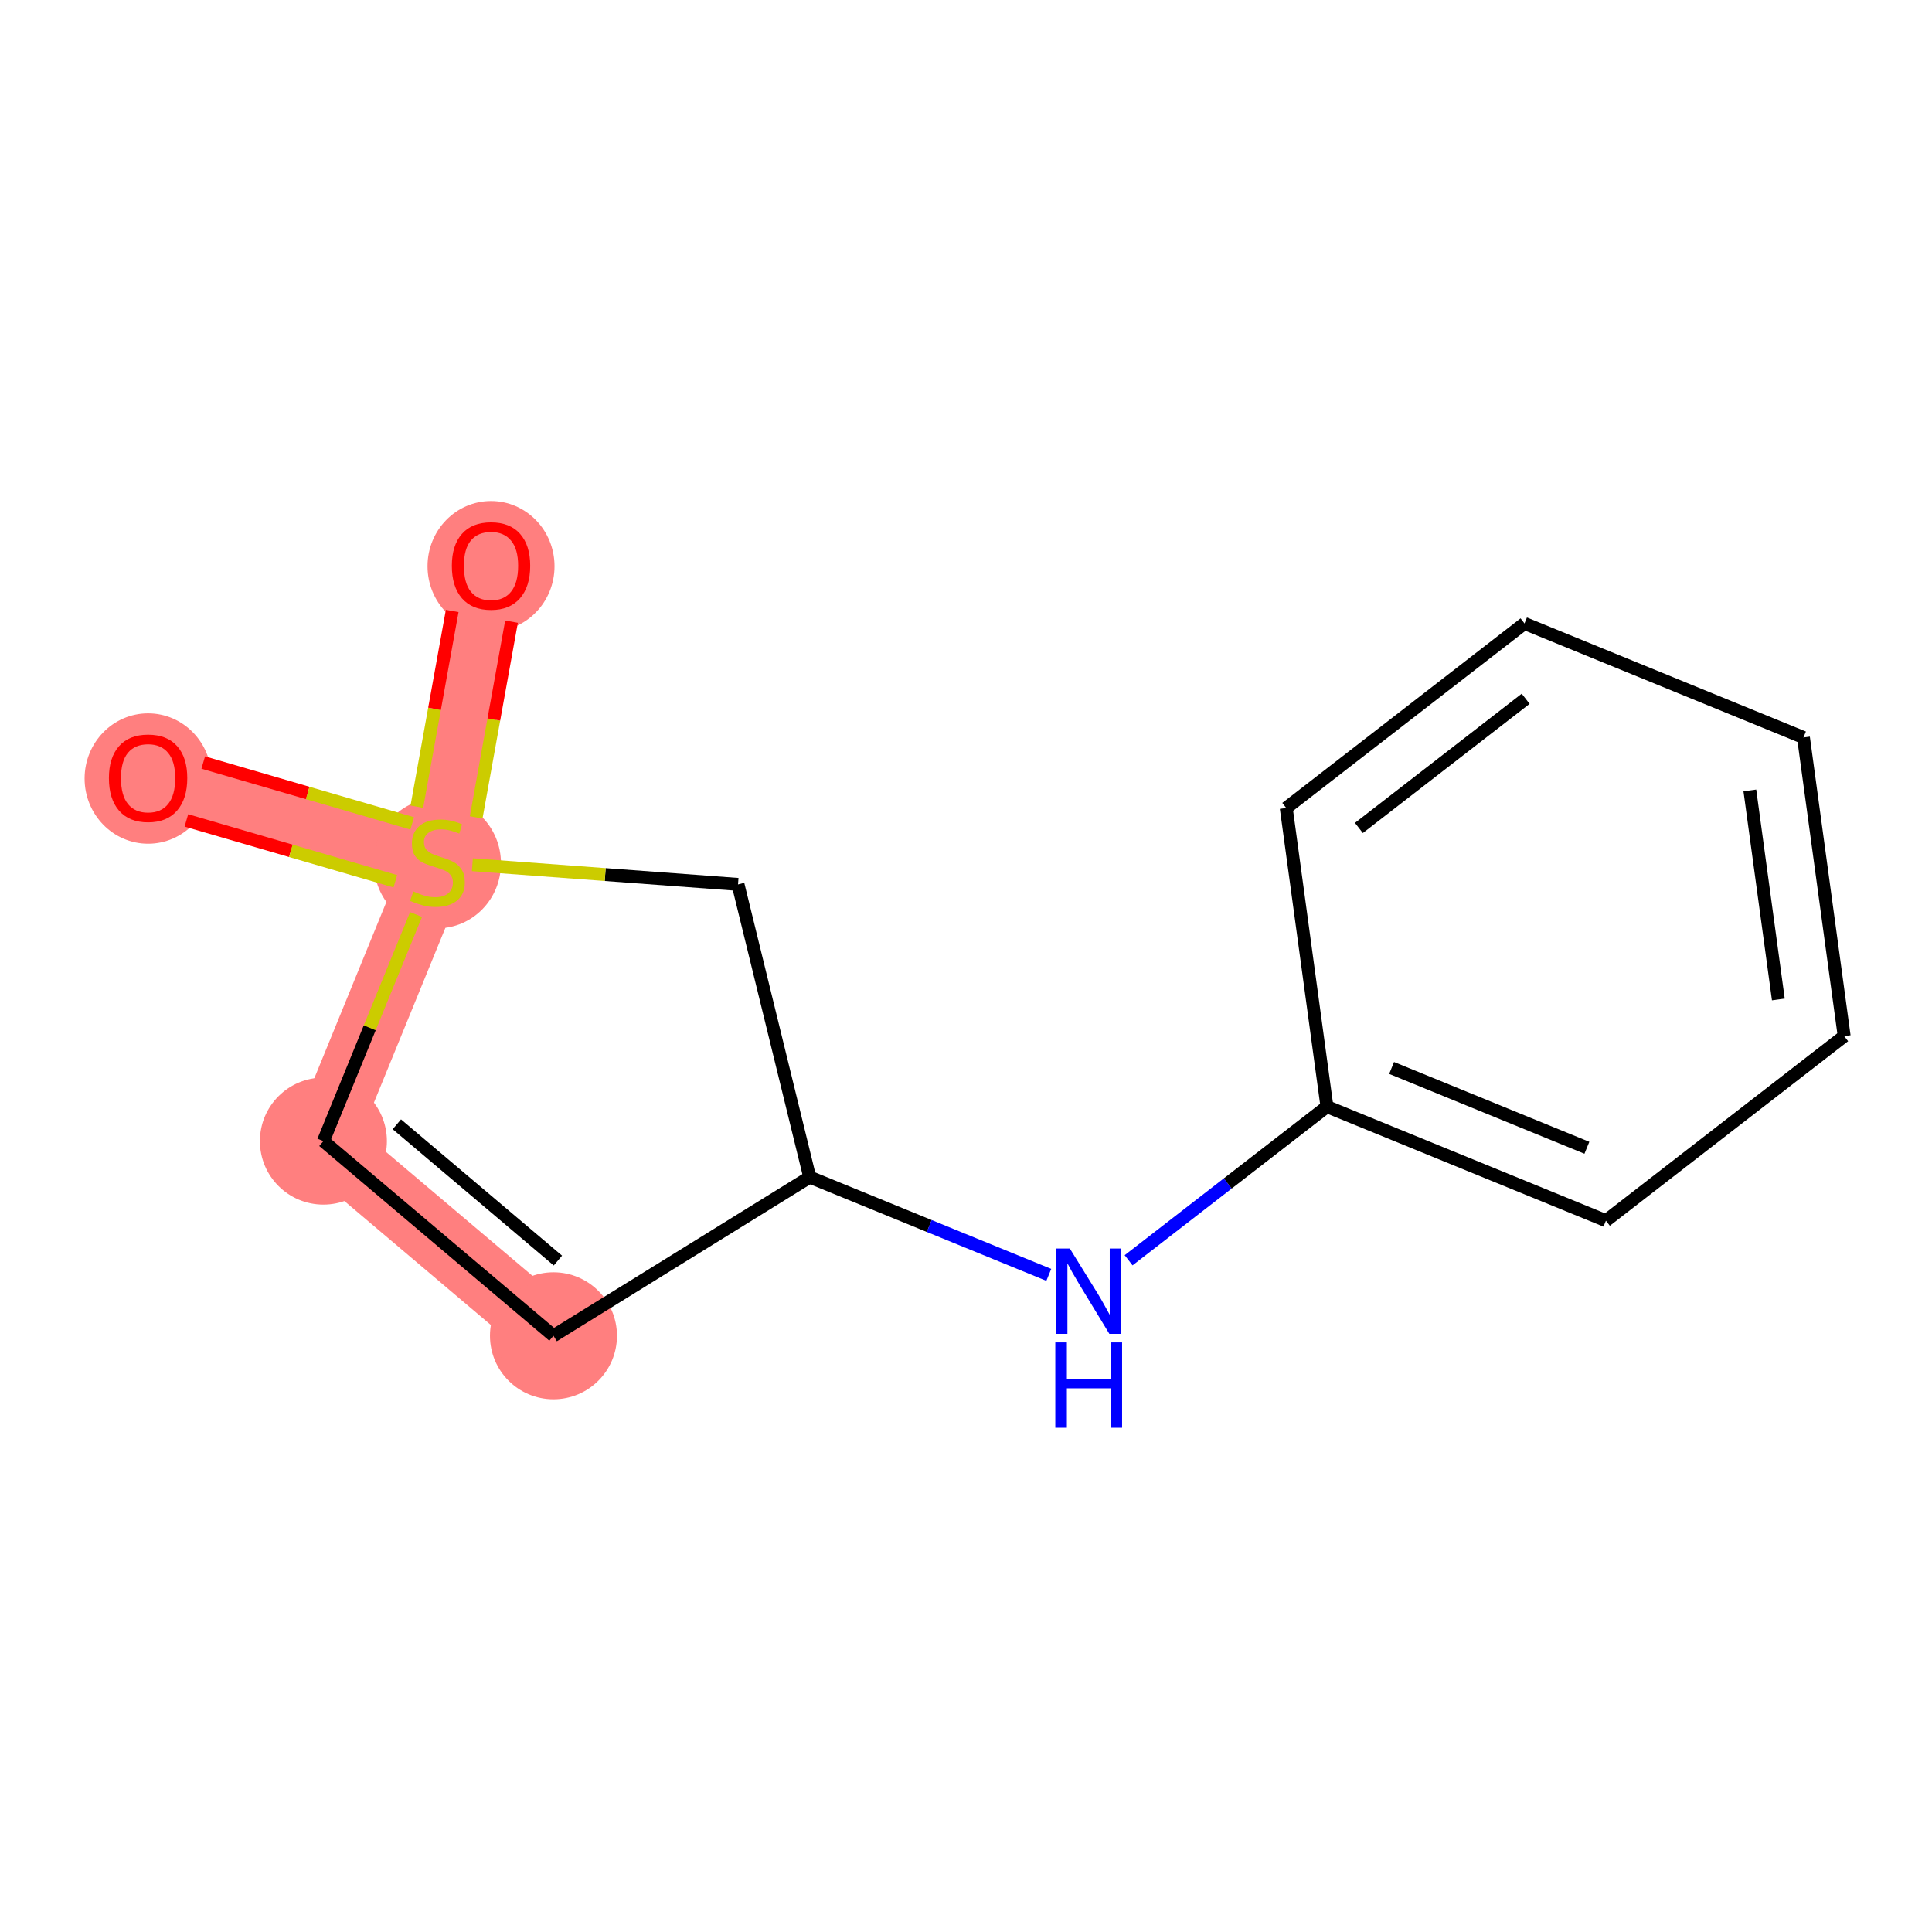 <?xml version='1.0' encoding='iso-8859-1'?>
<svg version='1.1' baseProfile='full'
              xmlns='http://www.w3.org/2000/svg'
                      xmlns:rdkit='http://www.rdkit.org/xml'
                      xmlns:xlink='http://www.w3.org/1999/xlink'
                  xml:space='preserve'
width='300px' height='300px' viewBox='0 0 300 300'>
<!-- END OF HEADER -->
<rect style='opacity:1.0;fill:#FFFFFF;stroke:none' width='300' height='300' x='0' y='0'> </rect>
<rect style='opacity:1.0;fill:#FFFFFF;stroke:none' width='300' height='300' x='0' y='0'> </rect>
<path d='M 22.996,120.787 L 67.928,133.873' style='fill:none;fill-rule:evenodd;stroke:#FF7F7F;stroke-width:10.0px;stroke-linecap:butt;stroke-linejoin:miter;stroke-opacity:1' />
<path d='M 67.928,133.873 L 76.246,87.819' style='fill:none;fill-rule:evenodd;stroke:#FF7F7F;stroke-width:10.0px;stroke-linecap:butt;stroke-linejoin:miter;stroke-opacity:1' />
<path d='M 67.928,133.873 L 50.218,177.191' style='fill:none;fill-rule:evenodd;stroke:#FF7F7F;stroke-width:10.0px;stroke-linecap:butt;stroke-linejoin:miter;stroke-opacity:1' />
<path d='M 50.218,177.191 L 85.943,207.421' style='fill:none;fill-rule:evenodd;stroke:#FF7F7F;stroke-width:10.0px;stroke-linecap:butt;stroke-linejoin:miter;stroke-opacity:1' />
<ellipse cx='22.996' cy='120.89' rx='9.36' ry='9.623'  style='fill:#FF7F7F;fill-rule:evenodd;stroke:#FF7F7F;stroke-width:1.0px;stroke-linecap:butt;stroke-linejoin:miter;stroke-opacity:1' />
<ellipse cx='67.928' cy='134.05' rx='9.36' ry='9.597'  style='fill:#FF7F7F;fill-rule:evenodd;stroke:#FF7F7F;stroke-width:1.0px;stroke-linecap:butt;stroke-linejoin:miter;stroke-opacity:1' />
<ellipse cx='76.246' cy='87.922' rx='9.36' ry='9.623'  style='fill:#FF7F7F;fill-rule:evenodd;stroke:#FF7F7F;stroke-width:1.0px;stroke-linecap:butt;stroke-linejoin:miter;stroke-opacity:1' />
<ellipse cx='50.218' cy='177.191' rx='9.36' ry='9.36'  style='fill:#FF7F7F;fill-rule:evenodd;stroke:#FF7F7F;stroke-width:1.0px;stroke-linecap:butt;stroke-linejoin:miter;stroke-opacity:1' />
<ellipse cx='85.943' cy='207.421' rx='9.36' ry='9.36'  style='fill:#FF7F7F;fill-rule:evenodd;stroke:#FF7F7F;stroke-width:1.0px;stroke-linecap:butt;stroke-linejoin:miter;stroke-opacity:1' />
<path class='bond-0 atom-0 atom-1' d='M 28.941,127.393 L 45.165,132.118' style='fill:none;fill-rule:evenodd;stroke:#FF0000;stroke-width:2.0px;stroke-linecap:butt;stroke-linejoin:miter;stroke-opacity:1' />
<path class='bond-0 atom-0 atom-1' d='M 45.165,132.118 L 61.389,136.843' style='fill:none;fill-rule:evenodd;stroke:#CCCC00;stroke-width:2.0px;stroke-linecap:butt;stroke-linejoin:miter;stroke-opacity:1' />
<path class='bond-0 atom-0 atom-1' d='M 31.558,118.406 L 47.782,123.131' style='fill:none;fill-rule:evenodd;stroke:#FF0000;stroke-width:2.0px;stroke-linecap:butt;stroke-linejoin:miter;stroke-opacity:1' />
<path class='bond-0 atom-0 atom-1' d='M 47.782,123.131 L 64.007,127.856' style='fill:none;fill-rule:evenodd;stroke:#CCCC00;stroke-width:2.0px;stroke-linecap:butt;stroke-linejoin:miter;stroke-opacity:1' />
<path class='bond-1 atom-1 atom-2' d='M 73.939,126.926 L 76.683,111.728' style='fill:none;fill-rule:evenodd;stroke:#CCCC00;stroke-width:2.0px;stroke-linecap:butt;stroke-linejoin:miter;stroke-opacity:1' />
<path class='bond-1 atom-1 atom-2' d='M 76.683,111.728 L 79.428,96.53' style='fill:none;fill-rule:evenodd;stroke:#FF0000;stroke-width:2.0px;stroke-linecap:butt;stroke-linejoin:miter;stroke-opacity:1' />
<path class='bond-1 atom-1 atom-2' d='M 64.728,125.263 L 67.472,110.065' style='fill:none;fill-rule:evenodd;stroke:#CCCC00;stroke-width:2.0px;stroke-linecap:butt;stroke-linejoin:miter;stroke-opacity:1' />
<path class='bond-1 atom-1 atom-2' d='M 67.472,110.065 L 70.217,94.867' style='fill:none;fill-rule:evenodd;stroke:#FF0000;stroke-width:2.0px;stroke-linecap:butt;stroke-linejoin:miter;stroke-opacity:1' />
<path class='bond-2 atom-1 atom-3' d='M 64.603,142.006 L 57.41,159.599' style='fill:none;fill-rule:evenodd;stroke:#CCCC00;stroke-width:2.0px;stroke-linecap:butt;stroke-linejoin:miter;stroke-opacity:1' />
<path class='bond-2 atom-1 atom-3' d='M 57.41,159.599 L 50.218,177.191' style='fill:none;fill-rule:evenodd;stroke:#000000;stroke-width:2.0px;stroke-linecap:butt;stroke-linejoin:miter;stroke-opacity:1' />
<path class='bond-13 atom-13 atom-1' d='M 114.599,137.33 L 93.974,135.802' style='fill:none;fill-rule:evenodd;stroke:#000000;stroke-width:2.0px;stroke-linecap:butt;stroke-linejoin:miter;stroke-opacity:1' />
<path class='bond-13 atom-13 atom-1' d='M 93.974,135.802 L 73.348,134.274' style='fill:none;fill-rule:evenodd;stroke:#CCCC00;stroke-width:2.0px;stroke-linecap:butt;stroke-linejoin:miter;stroke-opacity:1' />
<path class='bond-3 atom-3 atom-4' d='M 50.218,177.191 L 85.943,207.421' style='fill:none;fill-rule:evenodd;stroke:#000000;stroke-width:2.0px;stroke-linecap:butt;stroke-linejoin:miter;stroke-opacity:1' />
<path class='bond-3 atom-3 atom-4' d='M 61.623,174.58 L 86.63,195.741' style='fill:none;fill-rule:evenodd;stroke:#000000;stroke-width:2.0px;stroke-linecap:butt;stroke-linejoin:miter;stroke-opacity:1' />
<path class='bond-4 atom-4 atom-5' d='M 85.943,207.421 L 125.733,182.785' style='fill:none;fill-rule:evenodd;stroke:#000000;stroke-width:2.0px;stroke-linecap:butt;stroke-linejoin:miter;stroke-opacity:1' />
<path class='bond-5 atom-5 atom-6' d='M 125.733,182.785 L 144.294,190.374' style='fill:none;fill-rule:evenodd;stroke:#000000;stroke-width:2.0px;stroke-linecap:butt;stroke-linejoin:miter;stroke-opacity:1' />
<path class='bond-5 atom-5 atom-6' d='M 144.294,190.374 L 162.855,197.963' style='fill:none;fill-rule:evenodd;stroke:#0000FF;stroke-width:2.0px;stroke-linecap:butt;stroke-linejoin:miter;stroke-opacity:1' />
<path class='bond-12 atom-5 atom-13' d='M 125.733,182.785 L 114.599,137.33' style='fill:none;fill-rule:evenodd;stroke:#000000;stroke-width:2.0px;stroke-linecap:butt;stroke-linejoin:miter;stroke-opacity:1' />
<path class='bond-6 atom-6 atom-7' d='M 175.248,195.696 L 190.648,183.766' style='fill:none;fill-rule:evenodd;stroke:#0000FF;stroke-width:2.0px;stroke-linecap:butt;stroke-linejoin:miter;stroke-opacity:1' />
<path class='bond-6 atom-6 atom-7' d='M 190.648,183.766 L 206.048,171.836' style='fill:none;fill-rule:evenodd;stroke:#000000;stroke-width:2.0px;stroke-linecap:butt;stroke-linejoin:miter;stroke-opacity:1' />
<path class='bond-7 atom-7 atom-8' d='M 206.048,171.836 L 249.367,189.547' style='fill:none;fill-rule:evenodd;stroke:#000000;stroke-width:2.0px;stroke-linecap:butt;stroke-linejoin:miter;stroke-opacity:1' />
<path class='bond-7 atom-7 atom-8' d='M 216.088,165.829 L 246.411,178.227' style='fill:none;fill-rule:evenodd;stroke:#000000;stroke-width:2.0px;stroke-linecap:butt;stroke-linejoin:miter;stroke-opacity:1' />
<path class='bond-14 atom-12 atom-7' d='M 199.727,125.466 L 206.048,171.836' style='fill:none;fill-rule:evenodd;stroke:#000000;stroke-width:2.0px;stroke-linecap:butt;stroke-linejoin:miter;stroke-opacity:1' />
<path class='bond-8 atom-8 atom-9' d='M 249.367,189.547 L 286.364,160.887' style='fill:none;fill-rule:evenodd;stroke:#000000;stroke-width:2.0px;stroke-linecap:butt;stroke-linejoin:miter;stroke-opacity:1' />
<path class='bond-9 atom-9 atom-10' d='M 286.364,160.887 L 280.042,114.517' style='fill:none;fill-rule:evenodd;stroke:#000000;stroke-width:2.0px;stroke-linecap:butt;stroke-linejoin:miter;stroke-opacity:1' />
<path class='bond-9 atom-9 atom-10' d='M 276.141,155.196 L 271.716,122.737' style='fill:none;fill-rule:evenodd;stroke:#000000;stroke-width:2.0px;stroke-linecap:butt;stroke-linejoin:miter;stroke-opacity:1' />
<path class='bond-10 atom-10 atom-11' d='M 280.042,114.517 L 236.724,96.807' style='fill:none;fill-rule:evenodd;stroke:#000000;stroke-width:2.0px;stroke-linecap:butt;stroke-linejoin:miter;stroke-opacity:1' />
<path class='bond-11 atom-11 atom-12' d='M 236.724,96.807 L 199.727,125.466' style='fill:none;fill-rule:evenodd;stroke:#000000;stroke-width:2.0px;stroke-linecap:butt;stroke-linejoin:miter;stroke-opacity:1' />
<path class='bond-11 atom-11 atom-12' d='M 236.906,108.505 L 211.008,128.567' style='fill:none;fill-rule:evenodd;stroke:#000000;stroke-width:2.0px;stroke-linecap:butt;stroke-linejoin:miter;stroke-opacity:1' />
<path  class='atom-0' d='M 16.912 120.825
Q 16.912 117.642, 18.485 115.864
Q 20.057 114.086, 22.996 114.086
Q 25.935 114.086, 27.508 115.864
Q 29.08 117.642, 29.08 120.825
Q 29.08 124.044, 27.489 125.879
Q 25.898 127.695, 22.996 127.695
Q 20.076 127.695, 18.485 125.879
Q 16.912 124.063, 16.912 120.825
M 22.996 126.197
Q 25.018 126.197, 26.104 124.849
Q 27.208 123.483, 27.208 120.825
Q 27.208 118.223, 26.104 116.912
Q 25.018 115.583, 22.996 115.583
Q 20.974 115.583, 19.87 116.894
Q 18.784 118.204, 18.784 120.825
Q 18.784 123.502, 19.87 124.849
Q 20.974 126.197, 22.996 126.197
' fill='#FF0000'/>
<path  class='atom-1' d='M 64.184 138.422
Q 64.334 138.478, 64.952 138.74
Q 65.57 139.002, 66.244 139.17
Q 66.936 139.32, 67.61 139.32
Q 68.864 139.32, 69.594 138.721
Q 70.325 138.103, 70.325 137.036
Q 70.325 136.306, 69.95 135.857
Q 69.594 135.408, 69.033 135.164
Q 68.471 134.921, 67.535 134.64
Q 66.356 134.284, 65.645 133.948
Q 64.952 133.611, 64.447 132.899
Q 63.96 132.188, 63.96 130.99
Q 63.96 129.324, 65.083 128.294
Q 66.225 127.265, 68.471 127.265
Q 70.006 127.265, 71.747 127.995
L 71.317 129.436
Q 69.725 128.781, 68.527 128.781
Q 67.236 128.781, 66.524 129.324
Q 65.813 129.848, 65.832 130.765
Q 65.832 131.477, 66.188 131.907
Q 66.562 132.338, 67.086 132.581
Q 67.629 132.824, 68.527 133.105
Q 69.725 133.48, 70.437 133.854
Q 71.148 134.228, 71.654 134.996
Q 72.178 135.745, 72.178 137.036
Q 72.178 138.871, 70.942 139.863
Q 69.725 140.836, 67.685 140.836
Q 66.506 140.836, 65.607 140.574
Q 64.727 140.331, 63.679 139.9
L 64.184 138.422
' fill='#CCCC00'/>
<path  class='atom-2' d='M 70.162 87.856
Q 70.162 84.674, 71.734 82.895
Q 73.306 81.117, 76.246 81.117
Q 79.184 81.117, 80.757 82.895
Q 82.329 84.674, 82.329 87.856
Q 82.329 91.076, 80.738 92.91
Q 79.147 94.726, 76.246 94.726
Q 73.325 94.726, 71.734 92.91
Q 70.162 91.095, 70.162 87.856
M 76.246 93.229
Q 78.267 93.229, 79.353 91.881
Q 80.457 90.514, 80.457 87.856
Q 80.457 85.254, 79.353 83.944
Q 78.267 82.615, 76.246 82.615
Q 74.224 82.615, 73.119 83.925
Q 72.034 85.235, 72.034 87.856
Q 72.034 90.533, 73.119 91.881
Q 74.224 93.229, 76.246 93.229
' fill='#FF0000'/>
<path  class='atom-6' d='M 166.122 193.869
L 170.465 200.889
Q 170.895 201.582, 171.588 202.836
Q 172.281 204.09, 172.318 204.165
L 172.318 193.869
L 174.078 193.869
L 174.078 207.123
L 172.262 207.123
L 167.601 199.448
Q 167.058 198.549, 166.478 197.519
Q 165.916 196.49, 165.748 196.172
L 165.748 207.123
L 164.025 207.123
L 164.025 193.869
L 166.122 193.869
' fill='#0000FF'/>
<path  class='atom-6' d='M 163.866 208.448
L 165.663 208.448
L 165.663 214.083
L 172.44 214.083
L 172.44 208.448
L 174.237 208.448
L 174.237 221.701
L 172.44 221.701
L 172.44 215.58
L 165.663 215.58
L 165.663 221.701
L 163.866 221.701
L 163.866 208.448
' fill='#0000FF'/>
</svg>
